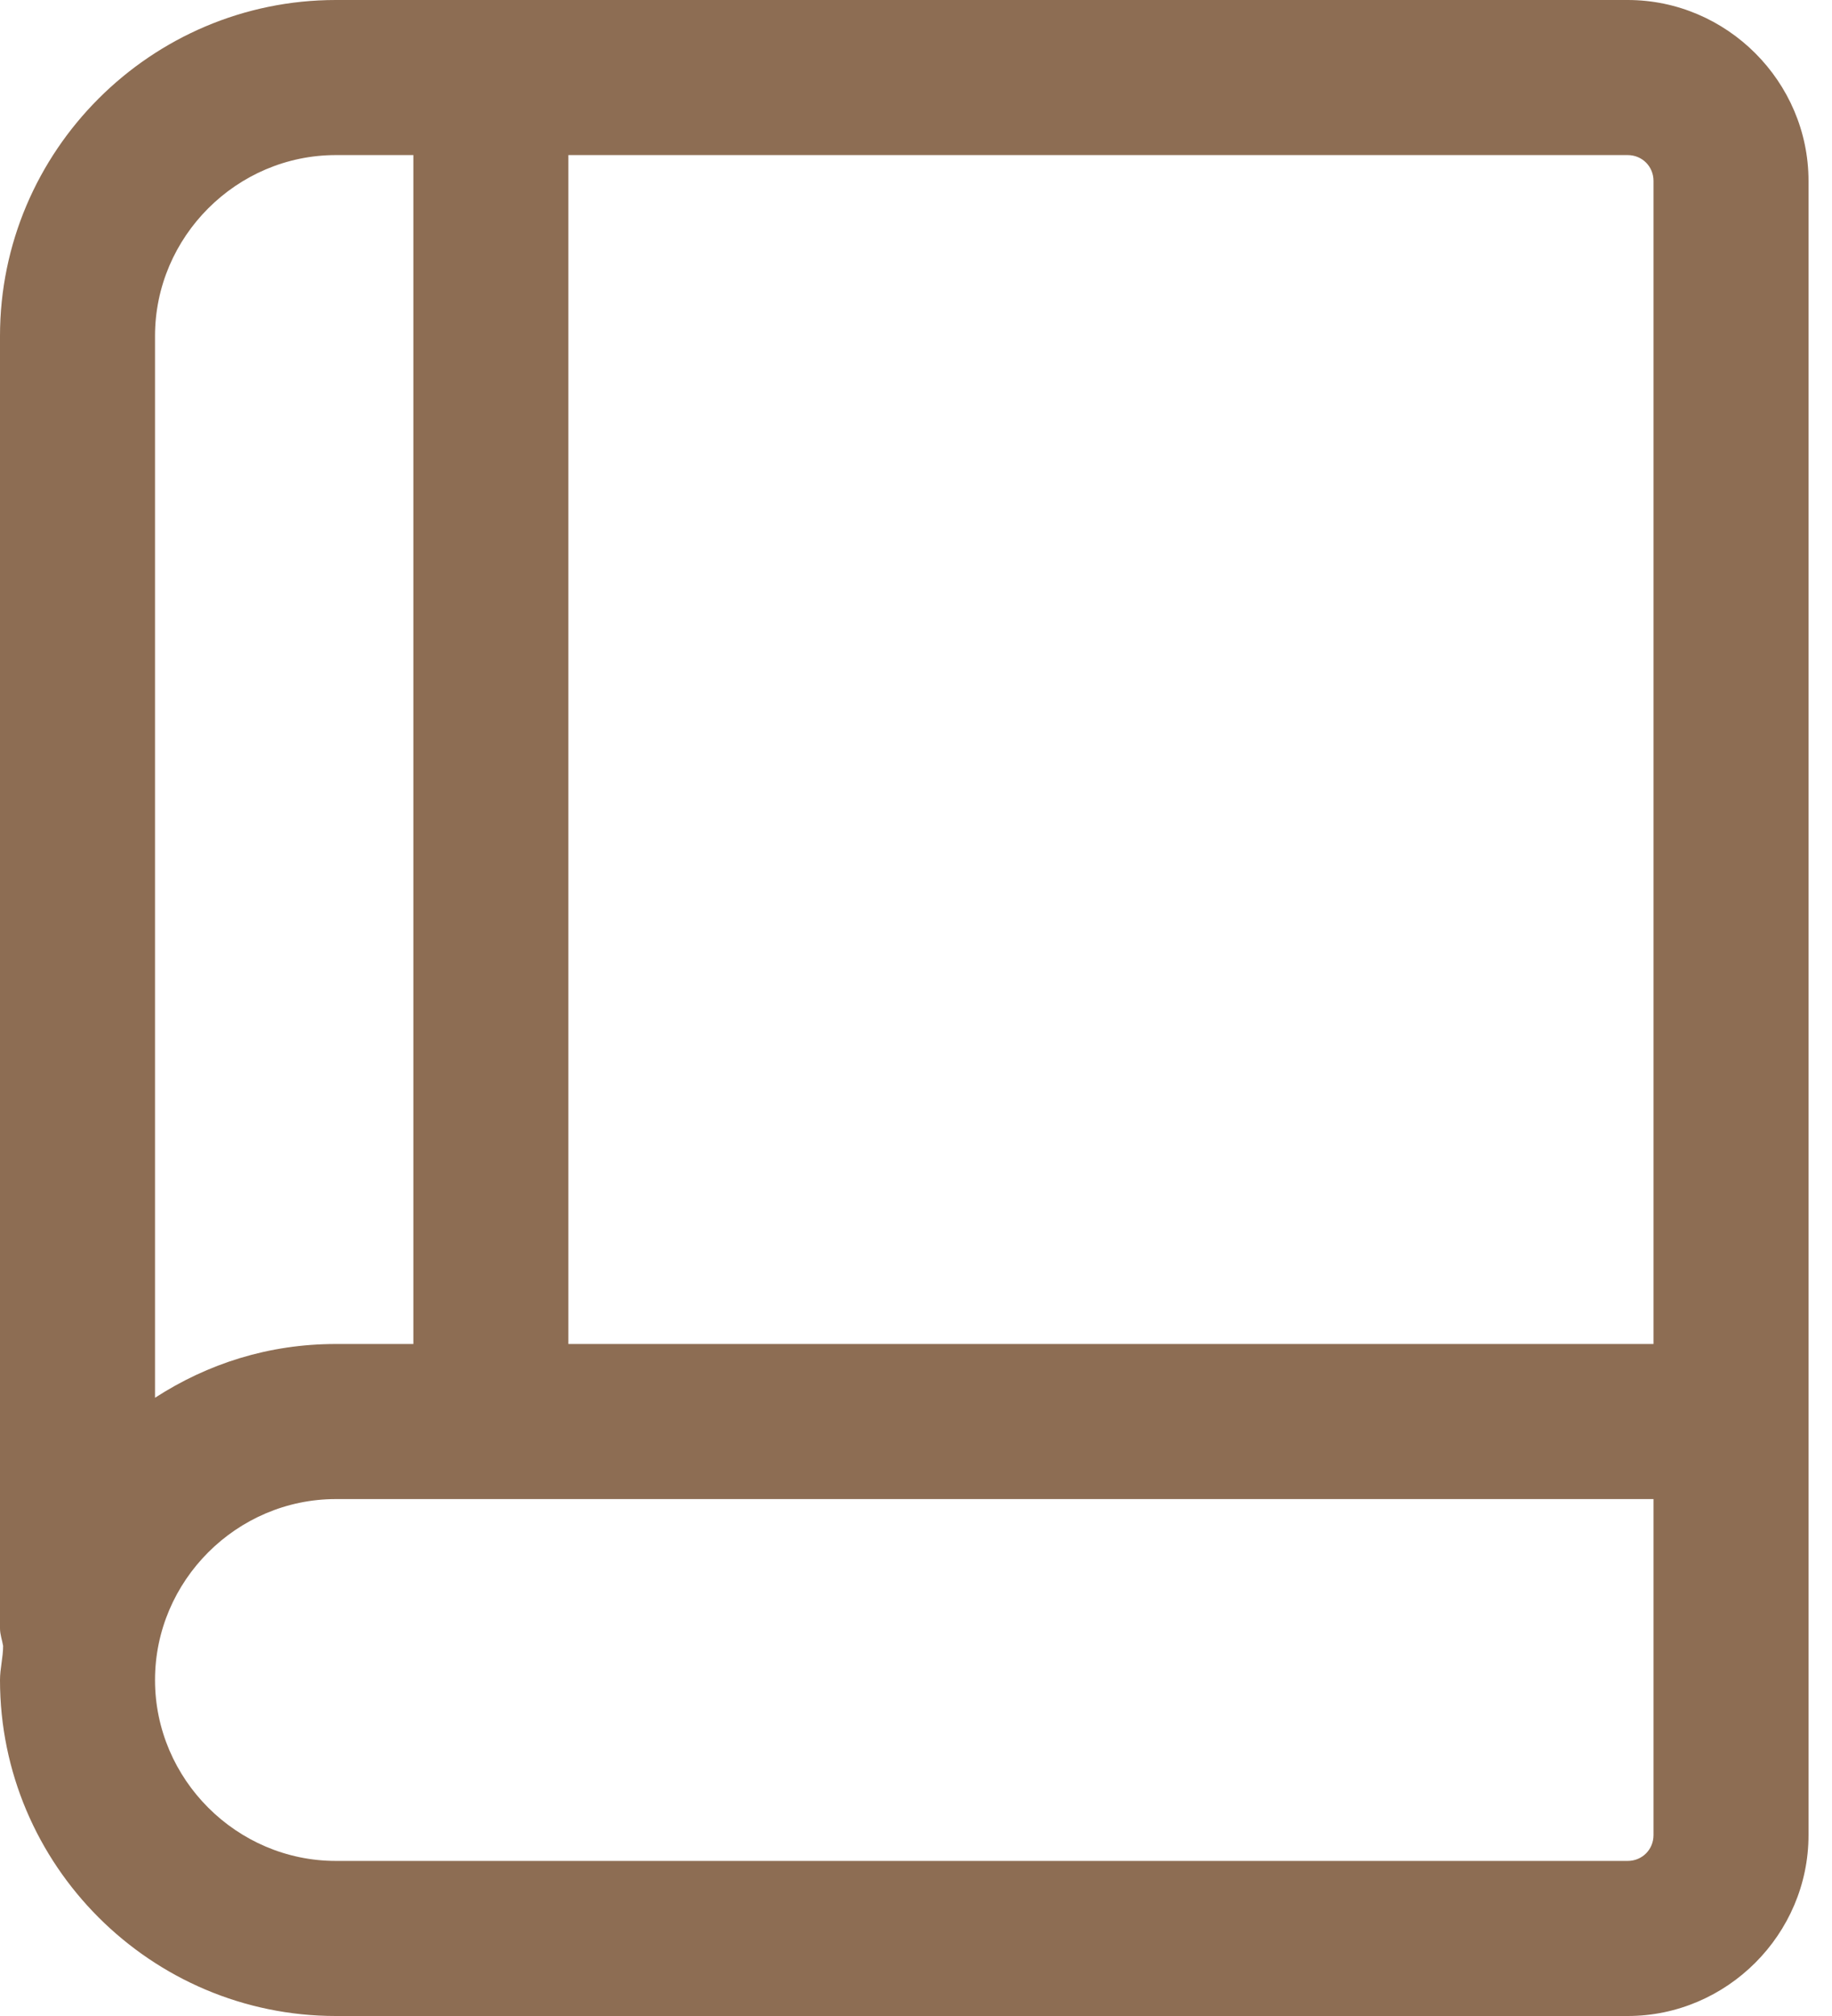 <svg xmlns="http://www.w3.org/2000/svg" width="60" height="66" viewBox="0 0 60 66" fill="none"><path d="M53.308 0H11C4.942 0 0 4.942 0 11V53.308C0 53.511 0.068 53.68 0.102 53.883C0.102 54.255 0 54.628 0 55C0 61.059 4.942 66 11 66H53.308C56.557 66 59.231 63.326 59.231 60.077V5.923C59.231 2.674 56.557 0 53.308 0ZM54.154 5.923V44H18.615V5.077H53.308C53.782 5.077 54.154 5.449 54.154 5.923ZM11 5.077H13.539V44H11C8.8 44 6.803 44.643 5.077 45.76V11C5.077 7.751 7.751 5.077 11 5.077ZM54.154 60.077C54.154 60.551 53.782 60.923 53.308 60.923H11C7.751 60.923 5.077 58.249 5.077 55C5.077 51.751 7.751 49.077 11 49.077H54.154V60.077Z" fill="#8D6D53"></path></svg>